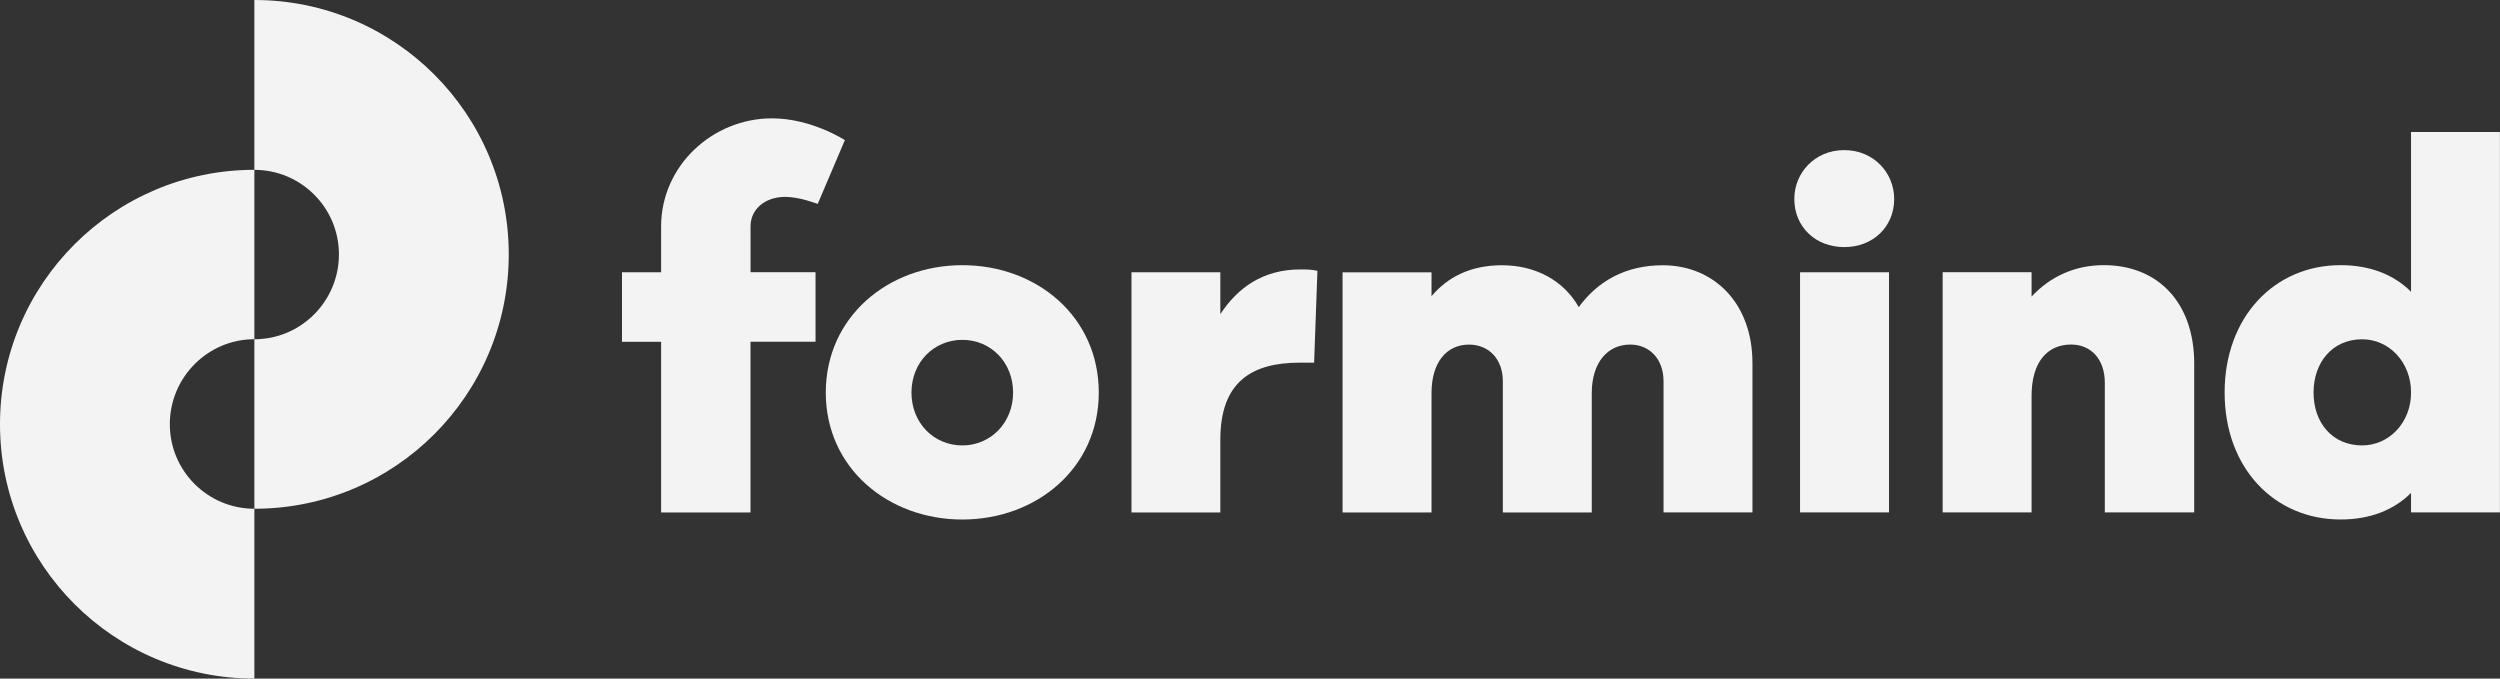 <svg width="1201" height="326" viewBox="0 0 1201 326" fill="none" xmlns="http://www.w3.org/2000/svg">
<rect x="0" y="0" width="1201" height="326" fill="#333333" stroke="none"/>
<g clip-path="url(#clip0_6157_10381)">
<path d="M360.548 164.19V246.193H317.593V164.19H298.805V130.79H317.593V108.89C317.593 79.379 342.571 56.853 370.847 56.853C389.872 56.853 405.87 67.322 405.87 67.322L392.832 97.965C392.832 97.965 384.139 94.583 377.273 94.583C367.076 94.583 360.565 100.874 360.565 108.636V130.773H391.783V164.173H360.565L360.548 164.19Z" fill="#F3F3F3"/>
<path d="M527.855 188.595C527.855 224.937 497.904 249.577 462.306 249.577C426.708 249.577 396.707 224.937 396.707 188.595C396.707 152.252 426.623 127.393 462.306 127.393C497.989 127.393 527.855 152.066 527.855 188.595ZM486.692 188.595C486.692 174 475.954 163.262 462.306 163.262C448.659 163.262 437.869 174 437.869 188.595C437.869 203.189 448.591 213.979 462.306 213.979C476.021 213.979 486.692 202.986 486.692 188.595Z" fill="#F3F3F3"/>
<path d="M632.89 130.131L631.3 174.219H624.451C601.131 174.219 586.249 183.571 586.249 211.221V246.193H543.564V130.79H586.249V150.915C594.501 138.333 606.61 129.438 624.637 129.438C628.07 129.438 629.931 129.438 632.89 130.114" fill="#F3F3F3"/>
<path d="M841.882 174.219V246.16H799.164V183.132C799.164 172.393 792.349 165.527 783.149 165.527C772.242 165.527 764.682 174.219 764.682 188.848V246.177H721.964V183.149C721.964 172.41 715.132 165.544 705.746 165.544C694.771 165.544 687.702 174.236 687.702 188.865V246.194H644.967V130.825H687.702V142.274C695.464 133.108 706.423 127.426 721.508 127.426C737.709 127.426 751.187 134.748 758.442 147.533C767.422 135.188 780.883 127.426 798.708 127.426C823.635 127.426 841.866 145.944 841.866 174.253" fill="#F3F3F3"/>
<path d="M909.968 95.601C909.968 108.86 899.889 118.702 885.971 118.702C872.053 118.702 861.99 108.877 861.99 95.601C861.99 83.053 871.799 72.111 885.971 72.111C900.142 72.111 909.968 83.07 909.968 95.601ZM864.747 130.794H907.482V246.163H864.747V130.794Z" fill="#F3F3F3"/>
<path d="M1054.1 174.678V246.162H1011.15V183.793C1011.15 172.852 1004.75 165.512 994.945 165.512C983.496 165.512 975.97 173.985 975.97 190.169V246.145H933.252V130.776H975.97V142.479C984.882 132.856 996.788 127.377 1010.66 127.377C1036.72 127.377 1054.1 145.421 1054.1 174.661" fill="#F3F3F3"/>
<path d="M1200.96 246.161H1158.26V236.792C1150.02 245.028 1138.61 249.56 1124.42 249.56C1092.67 249.56 1068.71 224.921 1068.71 188.578C1068.71 152.236 1092.67 127.376 1124.42 127.376C1138.61 127.376 1150 131.942 1158.26 140.144V63.4H1200.96V246.161ZM1158.27 188.595C1158.27 174.001 1147.77 162.991 1134.75 162.991C1120.58 162.991 1111.43 173.984 1111.43 188.595C1111.43 203.206 1120.58 213.979 1134.75 213.979C1147.77 213.979 1158.27 202.987 1158.27 188.595Z" fill="#F3F3F3"/>
<path d="M122.201 81.58C54.708 81.58 0 136.305 0 203.798C0 271.292 54.708 326 122.201 326V244.403C99.777 244.403 81.58 226.223 81.58 203.781C81.58 181.34 99.76 162.957 122.201 162.957V81.58Z" fill="#F3F3F3"/>
<path d="M122.201 244.403C189.694 244.403 244.403 189.695 244.403 122.201C244.403 54.708 189.694 0 122.201 0V81.597C144.626 81.597 162.822 99.777 162.822 122.218C162.822 144.66 144.643 162.975 122.201 162.975V244.42V244.403Z" fill="#F3F3F3"/>
</g>
<defs>
<clipPath id="clip0_6157_10381">
<rect width="1200.96" height="326" fill="white"/>
</clipPath>
</defs>
</svg>
